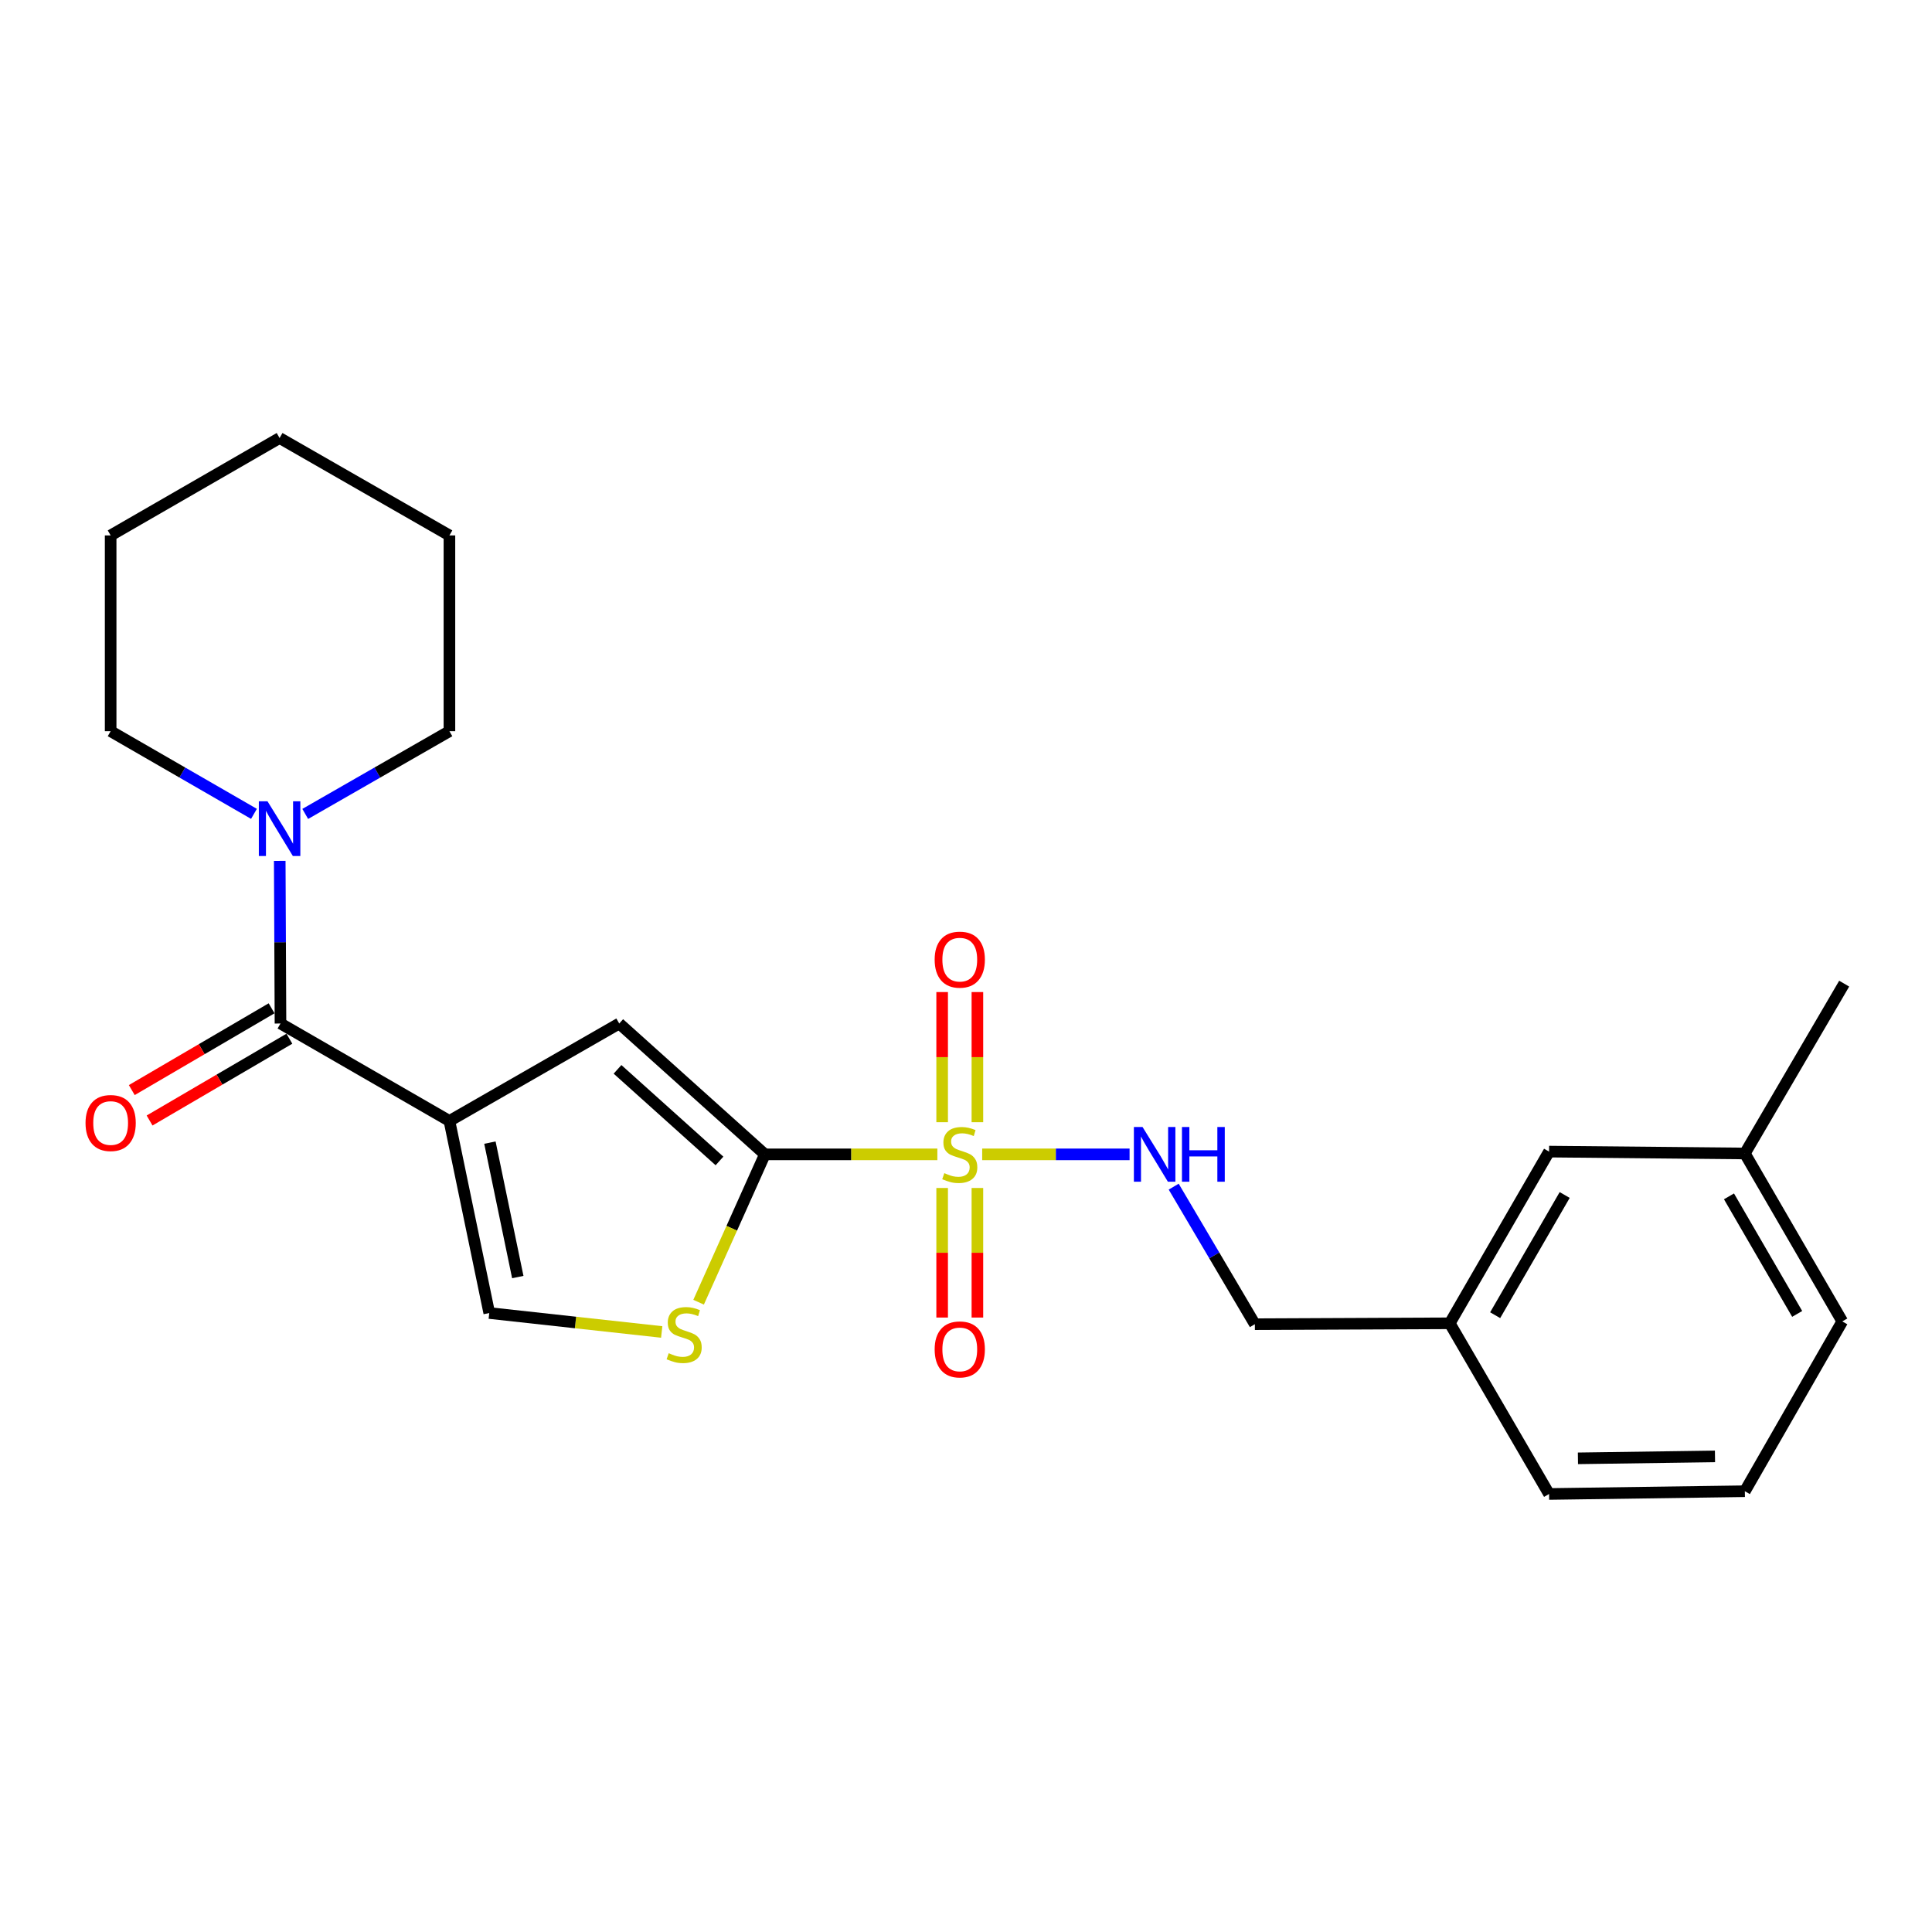 <?xml version='1.0' encoding='iso-8859-1'?>
<svg version='1.1' baseProfile='full'
              xmlns='http://www.w3.org/2000/svg'
                      xmlns:rdkit='http://www.rdkit.org/xml'
                      xmlns:xlink='http://www.w3.org/1999/xlink'
                  xml:space='preserve'
width='1000px' height='1000px' viewBox='0 0 1000 1000'>
<!-- END OF HEADER -->
<rect style='opacity:1.0;fill:#FFFFFF;stroke:none' width='1000' height='1000' x='0' y='0'> </rect>
<path class='bond-1' d='M 485.175,597.497 L 440.54,597.497' style='fill:none;fill-rule:evenodd;stroke:#CCCC00;stroke-width:6px;stroke-linecap:butt;stroke-linejoin:miter;stroke-opacity:1' />
<path class='bond-1' d='M 440.54,597.497 L 395.905,597.497' style='fill:none;fill-rule:evenodd;stroke:#000000;stroke-width:6px;stroke-linecap:butt;stroke-linejoin:miter;stroke-opacity:1' />
<path class='bond-7' d='M 508.378,597.497 L 546.522,597.497' style='fill:none;fill-rule:evenodd;stroke:#CCCC00;stroke-width:6px;stroke-linecap:butt;stroke-linejoin:miter;stroke-opacity:1' />
<path class='bond-7' d='M 546.522,597.497 L 584.667,597.497' style='fill:none;fill-rule:evenodd;stroke:#0000FF;stroke-width:6px;stroke-linecap:butt;stroke-linejoin:miter;stroke-opacity:1' />
<path class='bond-8' d='M 505.898,580.855 L 505.898,547.173' style='fill:none;fill-rule:evenodd;stroke:#CCCC00;stroke-width:6px;stroke-linecap:butt;stroke-linejoin:miter;stroke-opacity:1' />
<path class='bond-8' d='M 505.898,547.173 L 505.898,513.491' style='fill:none;fill-rule:evenodd;stroke:#FF0000;stroke-width:6px;stroke-linecap:butt;stroke-linejoin:miter;stroke-opacity:1' />
<path class='bond-8' d='M 487.655,580.855 L 487.655,547.173' style='fill:none;fill-rule:evenodd;stroke:#CCCC00;stroke-width:6px;stroke-linecap:butt;stroke-linejoin:miter;stroke-opacity:1' />
<path class='bond-8' d='M 487.655,547.173 L 487.655,513.491' style='fill:none;fill-rule:evenodd;stroke:#FF0000;stroke-width:6px;stroke-linecap:butt;stroke-linejoin:miter;stroke-opacity:1' />
<path class='bond-9' d='M 487.655,614.899 L 487.655,648.43' style='fill:none;fill-rule:evenodd;stroke:#CCCC00;stroke-width:6px;stroke-linecap:butt;stroke-linejoin:miter;stroke-opacity:1' />
<path class='bond-9' d='M 487.655,648.43 L 487.655,681.962' style='fill:none;fill-rule:evenodd;stroke:#FF0000;stroke-width:6px;stroke-linecap:butt;stroke-linejoin:miter;stroke-opacity:1' />
<path class='bond-9' d='M 505.898,614.899 L 505.898,648.43' style='fill:none;fill-rule:evenodd;stroke:#CCCC00;stroke-width:6px;stroke-linecap:butt;stroke-linejoin:miter;stroke-opacity:1' />
<path class='bond-9' d='M 505.898,648.43 L 505.898,681.962' style='fill:none;fill-rule:evenodd;stroke:#FF0000;stroke-width:6px;stroke-linecap:butt;stroke-linejoin:miter;stroke-opacity:1' />
<path class='bond-0' d='M 232.623,580.207 L 320.512,529.766' style='fill:none;fill-rule:evenodd;stroke:#000000;stroke-width:6px;stroke-linecap:butt;stroke-linejoin:miter;stroke-opacity:1' />
<path class='bond-2' d='M 232.623,580.207 L 145.18,529.766' style='fill:none;fill-rule:evenodd;stroke:#000000;stroke-width:6px;stroke-linecap:butt;stroke-linejoin:miter;stroke-opacity:1' />
<path class='bond-24' d='M 232.623,580.207 L 253.237,679.619' style='fill:none;fill-rule:evenodd;stroke:#000000;stroke-width:6px;stroke-linecap:butt;stroke-linejoin:miter;stroke-opacity:1' />
<path class='bond-24' d='M 253.578,591.415 L 268.008,661.003' style='fill:none;fill-rule:evenodd;stroke:#000000;stroke-width:6px;stroke-linecap:butt;stroke-linejoin:miter;stroke-opacity:1' />
<path class='bond-3' d='M 395.905,597.497 L 320.512,529.766' style='fill:none;fill-rule:evenodd;stroke:#000000;stroke-width:6px;stroke-linecap:butt;stroke-linejoin:miter;stroke-opacity:1' />
<path class='bond-3' d='M 372.405,600.908 L 319.63,553.496' style='fill:none;fill-rule:evenodd;stroke:#000000;stroke-width:6px;stroke-linecap:butt;stroke-linejoin:miter;stroke-opacity:1' />
<path class='bond-4' d='M 395.905,597.497 L 378.75,635.76' style='fill:none;fill-rule:evenodd;stroke:#000000;stroke-width:6px;stroke-linecap:butt;stroke-linejoin:miter;stroke-opacity:1' />
<path class='bond-4' d='M 378.75,635.76 L 361.595,674.023' style='fill:none;fill-rule:evenodd;stroke:#CCCC00;stroke-width:6px;stroke-linecap:butt;stroke-linejoin:miter;stroke-opacity:1' />
<path class='bond-6' d='M 145.18,529.766 L 144.985,487.676' style='fill:none;fill-rule:evenodd;stroke:#000000;stroke-width:6px;stroke-linecap:butt;stroke-linejoin:miter;stroke-opacity:1' />
<path class='bond-6' d='M 144.985,487.676 L 144.791,445.586' style='fill:none;fill-rule:evenodd;stroke:#0000FF;stroke-width:6px;stroke-linecap:butt;stroke-linejoin:miter;stroke-opacity:1' />
<path class='bond-10' d='M 140.574,521.893 L 104.393,543.058' style='fill:none;fill-rule:evenodd;stroke:#000000;stroke-width:6px;stroke-linecap:butt;stroke-linejoin:miter;stroke-opacity:1' />
<path class='bond-10' d='M 104.393,543.058 L 68.211,564.223' style='fill:none;fill-rule:evenodd;stroke:#FF0000;stroke-width:6px;stroke-linecap:butt;stroke-linejoin:miter;stroke-opacity:1' />
<path class='bond-10' d='M 149.786,537.639 L 113.604,558.804' style='fill:none;fill-rule:evenodd;stroke:#000000;stroke-width:6px;stroke-linecap:butt;stroke-linejoin:miter;stroke-opacity:1' />
<path class='bond-10' d='M 113.604,558.804 L 77.422,579.969' style='fill:none;fill-rule:evenodd;stroke:#FF0000;stroke-width:6px;stroke-linecap:butt;stroke-linejoin:miter;stroke-opacity:1' />
<path class='bond-5' d='M 342.502,689.421 L 297.87,684.52' style='fill:none;fill-rule:evenodd;stroke:#CCCC00;stroke-width:6px;stroke-linecap:butt;stroke-linejoin:miter;stroke-opacity:1' />
<path class='bond-5' d='M 297.87,684.52 L 253.237,679.619' style='fill:none;fill-rule:evenodd;stroke:#000000;stroke-width:6px;stroke-linecap:butt;stroke-linejoin:miter;stroke-opacity:1' />
<path class='bond-15' d='M 131.45,421.253 L 94.36,399.858' style='fill:none;fill-rule:evenodd;stroke:#0000FF;stroke-width:6px;stroke-linecap:butt;stroke-linejoin:miter;stroke-opacity:1' />
<path class='bond-15' d='M 94.36,399.858 L 57.271,378.463' style='fill:none;fill-rule:evenodd;stroke:#000000;stroke-width:6px;stroke-linecap:butt;stroke-linejoin:miter;stroke-opacity:1' />
<path class='bond-16' d='M 157.988,421.288 L 195.305,399.876' style='fill:none;fill-rule:evenodd;stroke:#0000FF;stroke-width:6px;stroke-linecap:butt;stroke-linejoin:miter;stroke-opacity:1' />
<path class='bond-16' d='M 195.305,399.876 L 232.623,378.463' style='fill:none;fill-rule:evenodd;stroke:#000000;stroke-width:6px;stroke-linecap:butt;stroke-linejoin:miter;stroke-opacity:1' />
<path class='bond-11' d='M 607.502,614.209 L 628.51,649.802' style='fill:none;fill-rule:evenodd;stroke:#0000FF;stroke-width:6px;stroke-linecap:butt;stroke-linejoin:miter;stroke-opacity:1' />
<path class='bond-11' d='M 628.51,649.802 L 649.518,685.396' style='fill:none;fill-rule:evenodd;stroke:#000000;stroke-width:6px;stroke-linecap:butt;stroke-linejoin:miter;stroke-opacity:1' />
<path class='bond-13' d='M 649.518,685.396 L 750.39,684.94' style='fill:none;fill-rule:evenodd;stroke:#000000;stroke-width:6px;stroke-linecap:butt;stroke-linejoin:miter;stroke-opacity:1' />
<path class='bond-12' d='M 801.794,596.068 L 750.39,684.94' style='fill:none;fill-rule:evenodd;stroke:#000000;stroke-width:6px;stroke-linecap:butt;stroke-linejoin:miter;stroke-opacity:1' />
<path class='bond-12' d='M 809.875,618.532 L 773.892,680.743' style='fill:none;fill-rule:evenodd;stroke:#000000;stroke-width:6px;stroke-linecap:butt;stroke-linejoin:miter;stroke-opacity:1' />
<path class='bond-14' d='M 801.794,596.068 L 903.132,597.041' style='fill:none;fill-rule:evenodd;stroke:#000000;stroke-width:6px;stroke-linecap:butt;stroke-linejoin:miter;stroke-opacity:1' />
<path class='bond-18' d='M 750.39,684.94 L 801.794,773.285' style='fill:none;fill-rule:evenodd;stroke:#000000;stroke-width:6px;stroke-linecap:butt;stroke-linejoin:miter;stroke-opacity:1' />
<path class='bond-20' d='M 903.132,597.041 L 954.545,509.131' style='fill:none;fill-rule:evenodd;stroke:#000000;stroke-width:6px;stroke-linecap:butt;stroke-linejoin:miter;stroke-opacity:1' />
<path class='bond-25' d='M 903.132,597.041 L 953.562,683.957' style='fill:none;fill-rule:evenodd;stroke:#000000;stroke-width:6px;stroke-linecap:butt;stroke-linejoin:miter;stroke-opacity:1' />
<path class='bond-25' d='M 894.917,619.233 L 930.219,680.075' style='fill:none;fill-rule:evenodd;stroke:#000000;stroke-width:6px;stroke-linecap:butt;stroke-linejoin:miter;stroke-opacity:1' />
<path class='bond-21' d='M 57.271,378.463 L 57.271,277.136' style='fill:none;fill-rule:evenodd;stroke:#000000;stroke-width:6px;stroke-linecap:butt;stroke-linejoin:miter;stroke-opacity:1' />
<path class='bond-22' d='M 232.623,378.463 L 232.623,277.136' style='fill:none;fill-rule:evenodd;stroke:#000000;stroke-width:6px;stroke-linecap:butt;stroke-linejoin:miter;stroke-opacity:1' />
<path class='bond-17' d='M 903.132,771.856 L 801.794,773.285' style='fill:none;fill-rule:evenodd;stroke:#000000;stroke-width:6px;stroke-linecap:butt;stroke-linejoin:miter;stroke-opacity:1' />
<path class='bond-17' d='M 887.674,753.829 L 816.737,754.83' style='fill:none;fill-rule:evenodd;stroke:#000000;stroke-width:6px;stroke-linecap:butt;stroke-linejoin:miter;stroke-opacity:1' />
<path class='bond-19' d='M 903.132,771.856 L 953.562,683.957' style='fill:none;fill-rule:evenodd;stroke:#000000;stroke-width:6px;stroke-linecap:butt;stroke-linejoin:miter;stroke-opacity:1' />
<path class='bond-26' d='M 57.271,277.136 L 144.714,226.715' style='fill:none;fill-rule:evenodd;stroke:#000000;stroke-width:6px;stroke-linecap:butt;stroke-linejoin:miter;stroke-opacity:1' />
<path class='bond-23' d='M 232.623,277.136 L 144.714,226.715' style='fill:none;fill-rule:evenodd;stroke:#000000;stroke-width:6px;stroke-linecap:butt;stroke-linejoin:miter;stroke-opacity:1' />
<path  class='atom-0' d='M 488.777 607.217
Q 489.097 607.337, 490.417 607.897
Q 491.737 608.457, 493.177 608.817
Q 494.657 609.137, 496.097 609.137
Q 498.777 609.137, 500.337 607.857
Q 501.897 606.537, 501.897 604.257
Q 501.897 602.697, 501.097 601.737
Q 500.337 600.777, 499.137 600.257
Q 497.937 599.737, 495.937 599.137
Q 493.417 598.377, 491.897 597.657
Q 490.417 596.937, 489.337 595.417
Q 488.297 593.897, 488.297 591.337
Q 488.297 587.777, 490.697 585.577
Q 493.137 583.377, 497.937 583.377
Q 501.217 583.377, 504.937 584.937
L 504.017 588.017
Q 500.617 586.617, 498.057 586.617
Q 495.297 586.617, 493.777 587.777
Q 492.257 588.897, 492.297 590.857
Q 492.297 592.377, 493.057 593.297
Q 493.857 594.217, 494.977 594.737
Q 496.137 595.257, 498.057 595.857
Q 500.617 596.657, 502.137 597.457
Q 503.657 598.257, 504.737 599.897
Q 505.857 601.497, 505.857 604.257
Q 505.857 608.177, 503.217 610.297
Q 500.617 612.377, 496.257 612.377
Q 493.737 612.377, 491.817 611.817
Q 489.937 611.297, 487.697 610.377
L 488.777 607.217
' fill='#CCCC00'/>
<path  class='atom-5' d='M 346.119 700.416
Q 346.439 700.536, 347.759 701.096
Q 349.079 701.656, 350.519 702.016
Q 351.999 702.336, 353.439 702.336
Q 356.119 702.336, 357.679 701.056
Q 359.239 699.736, 359.239 697.456
Q 359.239 695.896, 358.439 694.936
Q 357.679 693.976, 356.479 693.456
Q 355.279 692.936, 353.279 692.336
Q 350.759 691.576, 349.239 690.856
Q 347.759 690.136, 346.679 688.616
Q 345.639 687.096, 345.639 684.536
Q 345.639 680.976, 348.039 678.776
Q 350.479 676.576, 355.279 676.576
Q 358.559 676.576, 362.279 678.136
L 361.359 681.216
Q 357.959 679.816, 355.399 679.816
Q 352.639 679.816, 351.119 680.976
Q 349.599 682.096, 349.639 684.056
Q 349.639 685.576, 350.399 686.496
Q 351.199 687.416, 352.319 687.936
Q 353.479 688.456, 355.399 689.056
Q 357.959 689.856, 359.479 690.656
Q 360.999 691.456, 362.079 693.096
Q 363.199 694.696, 363.199 697.456
Q 363.199 701.376, 360.559 703.496
Q 357.959 705.576, 353.599 705.576
Q 351.079 705.576, 349.159 705.016
Q 347.279 704.496, 345.039 703.576
L 346.119 700.416
' fill='#CCCC00'/>
<path  class='atom-7' d='M 138.454 414.744
L 147.734 429.744
Q 148.654 431.224, 150.134 433.904
Q 151.614 436.584, 151.694 436.744
L 151.694 414.744
L 155.454 414.744
L 155.454 443.064
L 151.574 443.064
L 141.614 426.664
Q 140.454 424.744, 139.214 422.544
Q 138.014 420.344, 137.654 419.664
L 137.654 443.064
L 133.974 443.064
L 133.974 414.744
L 138.454 414.744
' fill='#0000FF'/>
<path  class='atom-8' d='M 591.378 583.337
L 600.658 598.337
Q 601.578 599.817, 603.058 602.497
Q 604.538 605.177, 604.618 605.337
L 604.618 583.337
L 608.378 583.337
L 608.378 611.657
L 604.498 611.657
L 594.538 595.257
Q 593.378 593.337, 592.138 591.137
Q 590.938 588.937, 590.578 588.257
L 590.578 611.657
L 586.898 611.657
L 586.898 583.337
L 591.378 583.337
' fill='#0000FF'/>
<path  class='atom-8' d='M 611.778 583.337
L 615.618 583.337
L 615.618 595.377
L 630.098 595.377
L 630.098 583.337
L 633.938 583.337
L 633.938 611.657
L 630.098 611.657
L 630.098 598.577
L 615.618 598.577
L 615.618 611.657
L 611.778 611.657
L 611.778 583.337
' fill='#0000FF'/>
<path  class='atom-9' d='M 483.777 496.705
Q 483.777 489.905, 487.137 486.105
Q 490.497 482.305, 496.777 482.305
Q 503.057 482.305, 506.417 486.105
Q 509.777 489.905, 509.777 496.705
Q 509.777 503.585, 506.377 507.505
Q 502.977 511.385, 496.777 511.385
Q 490.537 511.385, 487.137 507.505
Q 483.777 503.625, 483.777 496.705
M 496.777 508.185
Q 501.097 508.185, 503.417 505.305
Q 505.777 502.385, 505.777 496.705
Q 505.777 491.145, 503.417 488.345
Q 501.097 485.505, 496.777 485.505
Q 492.457 485.505, 490.097 488.305
Q 487.777 491.105, 487.777 496.705
Q 487.777 502.425, 490.097 505.305
Q 492.457 508.185, 496.777 508.185
' fill='#FF0000'/>
<path  class='atom-10' d='M 483.777 698.449
Q 483.777 691.649, 487.137 687.849
Q 490.497 684.049, 496.777 684.049
Q 503.057 684.049, 506.417 687.849
Q 509.777 691.649, 509.777 698.449
Q 509.777 705.329, 506.377 709.249
Q 502.977 713.129, 496.777 713.129
Q 490.537 713.129, 487.137 709.249
Q 483.777 705.369, 483.777 698.449
M 496.777 709.929
Q 501.097 709.929, 503.417 707.049
Q 505.777 704.129, 505.777 698.449
Q 505.777 692.889, 503.417 690.089
Q 501.097 687.249, 496.777 687.249
Q 492.457 687.249, 490.097 690.049
Q 487.777 692.849, 487.777 698.449
Q 487.777 704.169, 490.097 707.049
Q 492.457 709.929, 496.777 709.929
' fill='#FF0000'/>
<path  class='atom-11' d='M 44.271 581.27
Q 44.271 574.47, 47.631 570.67
Q 50.991 566.87, 57.271 566.87
Q 63.551 566.87, 66.911 570.67
Q 70.271 574.47, 70.271 581.27
Q 70.271 588.15, 66.871 592.07
Q 63.471 595.95, 57.271 595.95
Q 51.031 595.95, 47.631 592.07
Q 44.271 588.19, 44.271 581.27
M 57.271 592.75
Q 61.591 592.75, 63.911 589.87
Q 66.271 586.95, 66.271 581.27
Q 66.271 575.71, 63.911 572.91
Q 61.591 570.07, 57.271 570.07
Q 52.951 570.07, 50.591 572.87
Q 48.271 575.67, 48.271 581.27
Q 48.271 586.99, 50.591 589.87
Q 52.951 592.75, 57.271 592.75
' fill='#FF0000'/>
</svg>
